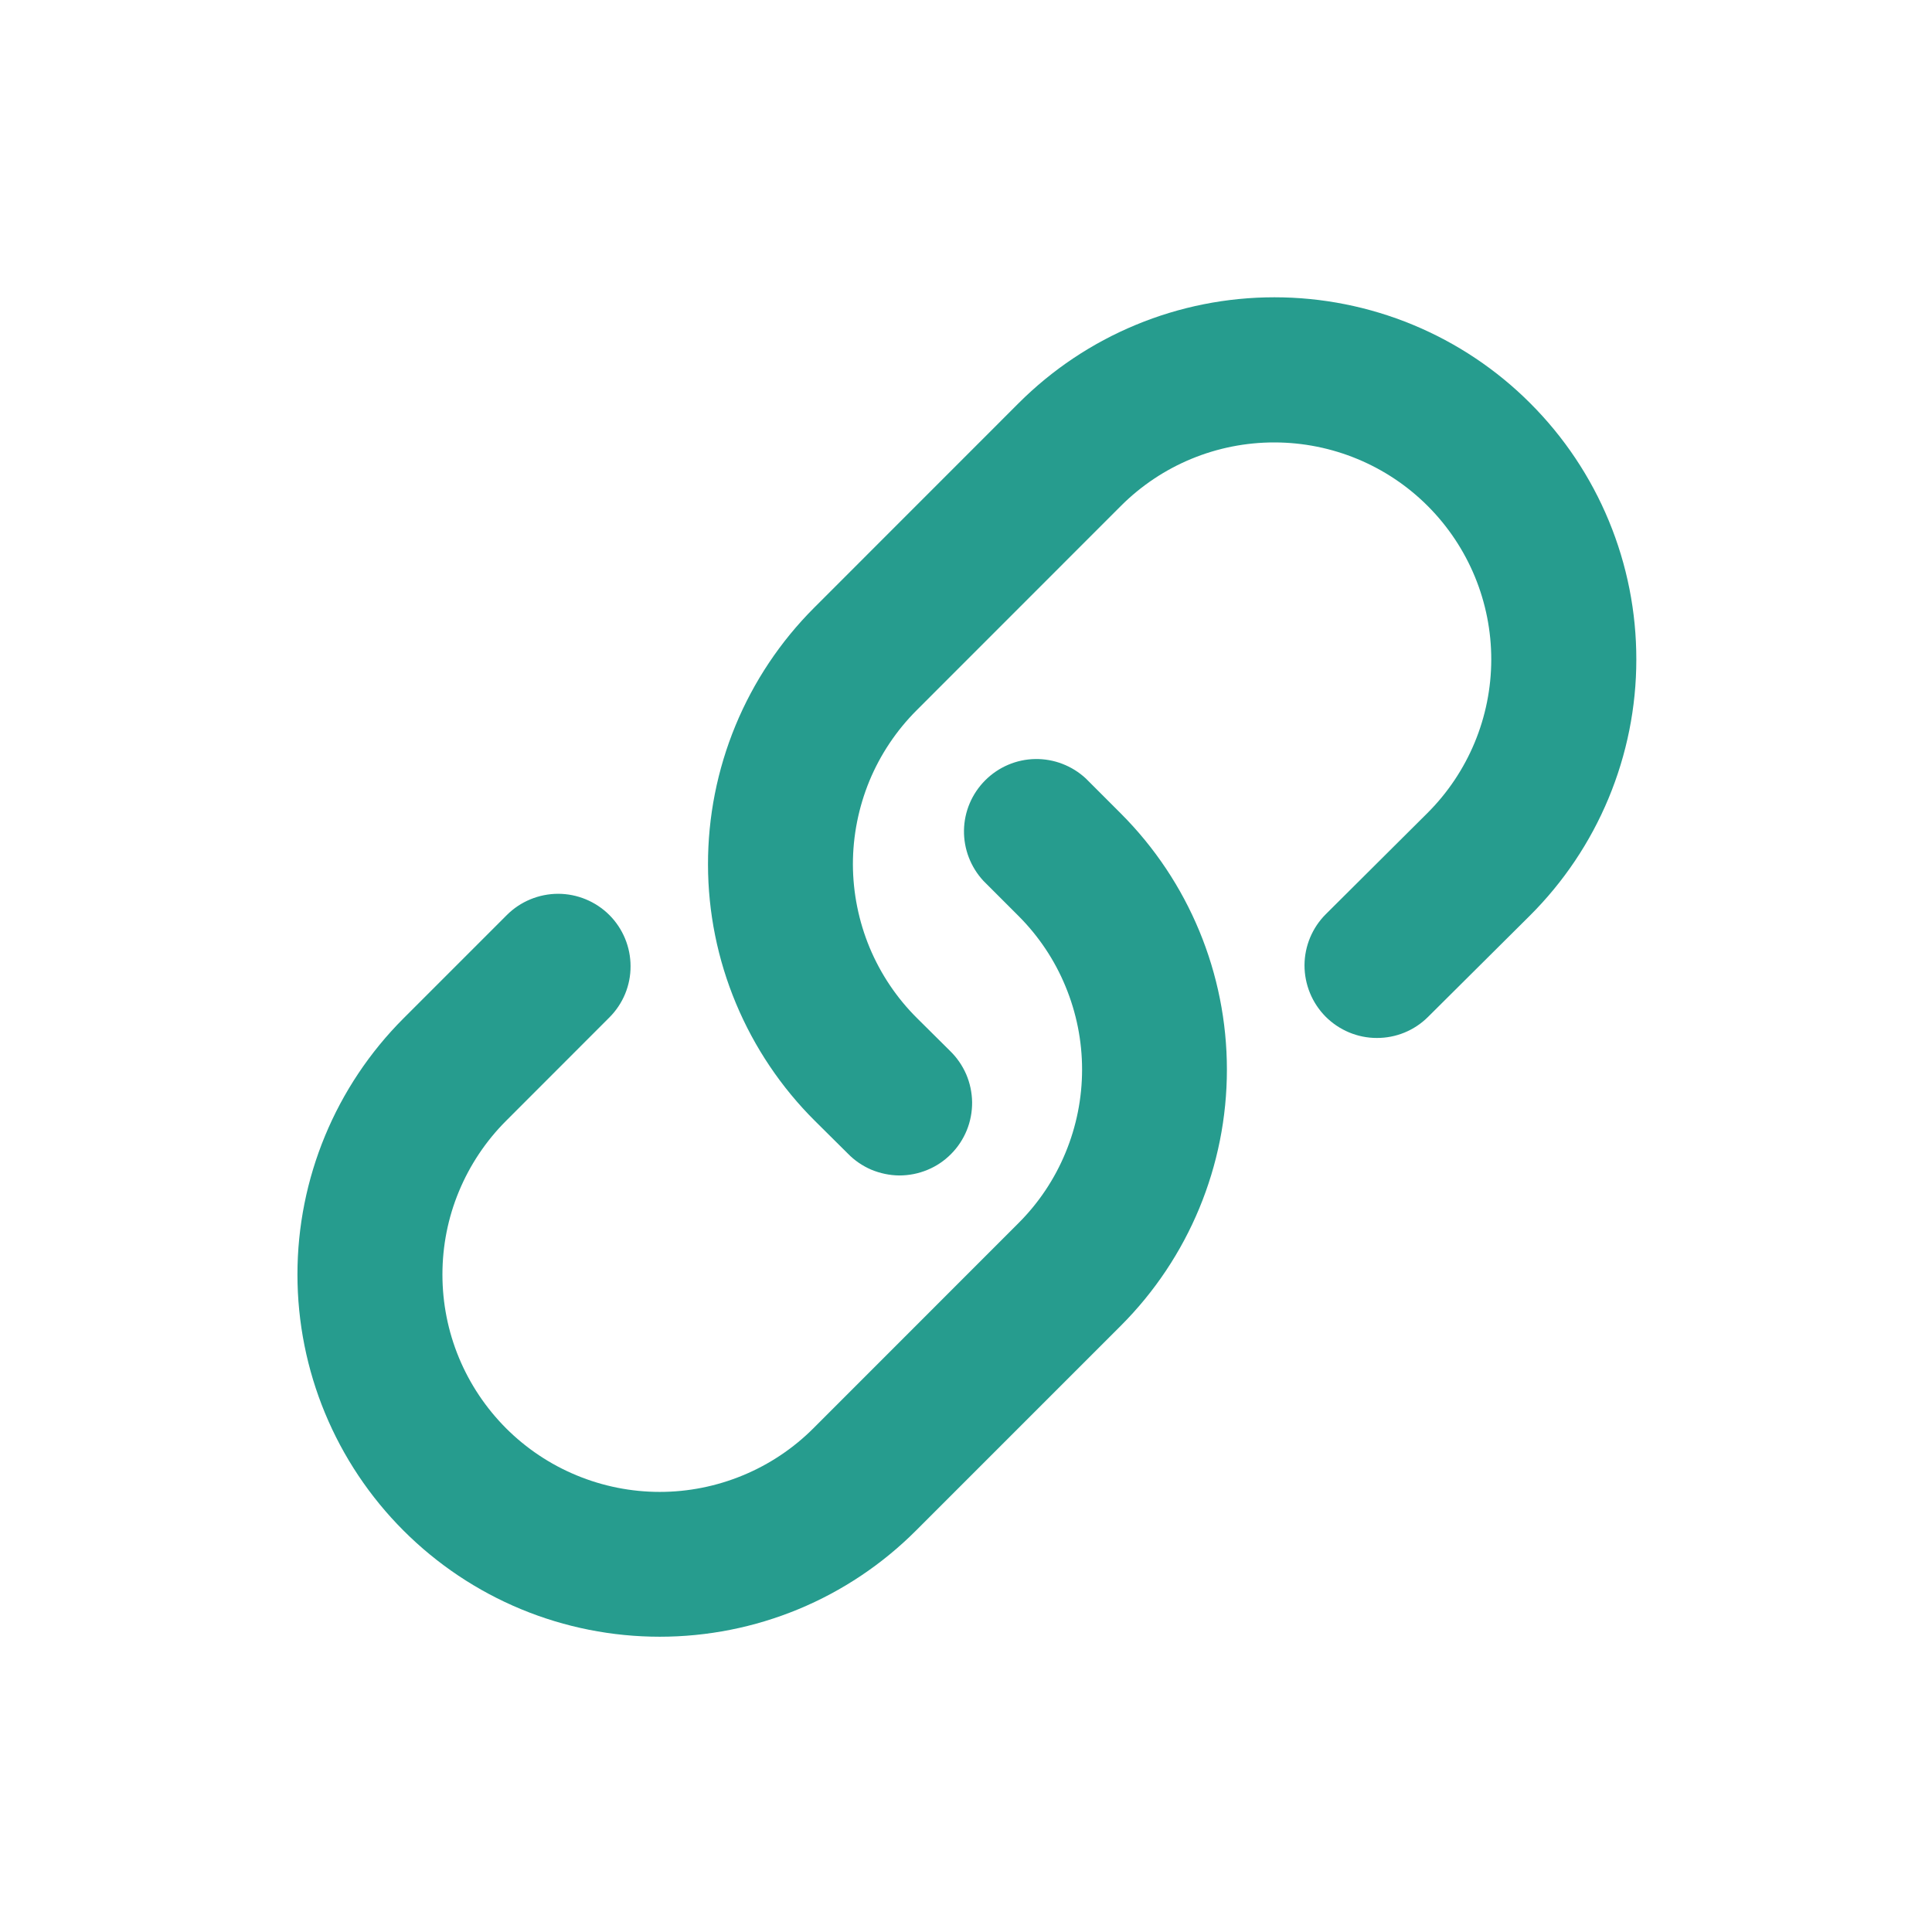<svg width="24" height="24" viewBox="0 0 24 24" fill="none" xmlns="http://www.w3.org/2000/svg"><path fill-rule="evenodd" clip-rule="evenodd" d="M19.01 5.01C18.593 4.592 18.097 4.261 17.552 4.035C17.006 3.809 16.422 3.693 15.831 3.693C15.241 3.693 14.656 3.809 14.111 4.035C13.565 4.261 13.07 4.592 12.652 5.01L10.113 7.55C9.694 7.969 9.362 8.467 9.136 9.014C8.91 9.562 8.794 10.148 8.795 10.741C8.796 11.333 8.914 11.919 9.143 12.466C9.371 13.012 9.705 13.509 10.125 13.926L10.531 14.329C10.614 14.415 10.714 14.483 10.823 14.53C10.934 14.576 11.052 14.601 11.171 14.602C11.291 14.602 11.409 14.579 11.52 14.533C11.63 14.488 11.73 14.421 11.814 14.336C11.899 14.251 11.965 14.15 12.01 14.04C12.055 13.929 12.077 13.81 12.076 13.691C12.074 13.571 12.049 13.453 12.002 13.344C11.954 13.234 11.885 13.135 11.799 13.052L11.392 12.648C11.14 12.398 10.94 12.1 10.803 11.772C10.667 11.444 10.596 11.092 10.595 10.737C10.595 10.382 10.665 10.03 10.8 9.701C10.936 9.373 11.135 9.075 11.386 8.824L13.926 6.283C14.432 5.778 15.117 5.495 15.832 5.496C16.547 5.497 17.232 5.781 17.737 6.287C18.242 6.793 18.526 7.479 18.525 8.194C18.524 8.909 18.239 9.594 17.733 10.099L16.471 11.355C16.301 11.524 16.206 11.753 16.205 11.991C16.205 12.23 16.299 12.459 16.467 12.629C16.636 12.798 16.864 12.894 17.103 12.894C17.342 12.895 17.571 12.801 17.74 12.632L19.003 11.376C19.422 10.959 19.755 10.463 19.982 9.917C20.209 9.371 20.327 8.786 20.327 8.194C20.328 7.603 20.212 7.017 19.986 6.471C19.76 5.924 19.428 5.428 19.01 5.01ZM5.013 19.014C5.431 19.432 5.927 19.764 6.473 19.99C7.019 20.216 7.604 20.332 8.196 20.332C8.787 20.332 9.372 20.216 9.918 19.99C10.464 19.764 10.96 19.432 11.378 19.014L13.923 16.469C14.767 15.625 15.241 14.48 15.241 13.287C15.241 12.094 14.767 10.949 13.923 10.105L13.489 9.671C13.318 9.512 13.092 9.425 12.859 9.429C12.626 9.433 12.404 9.528 12.239 9.693C12.074 9.858 11.979 10.08 11.975 10.313C11.971 10.546 12.058 10.772 12.217 10.943L12.651 11.377C12.902 11.628 13.101 11.925 13.236 12.253C13.372 12.581 13.442 12.932 13.442 13.286C13.442 13.641 13.372 13.992 13.236 14.32C13.101 14.647 12.902 14.945 12.651 15.195L10.105 17.742C9.854 17.993 9.556 18.192 9.229 18.327C8.901 18.463 8.55 18.533 8.196 18.533C7.841 18.533 7.49 18.463 7.162 18.327C6.835 18.192 6.537 17.993 6.286 17.742C6.036 17.491 5.837 17.194 5.701 16.866C5.565 16.538 5.496 16.187 5.496 15.833C5.496 15.478 5.565 15.127 5.701 14.8C5.837 14.472 6.036 14.174 6.286 13.924L7.57 12.639C7.739 12.47 7.834 12.242 7.833 12.003C7.833 11.764 7.738 11.535 7.569 11.366C7.4 11.198 7.171 11.103 6.932 11.103C6.694 11.104 6.465 11.198 6.296 11.367L5.013 12.65C4.169 13.494 3.695 14.639 3.695 15.832C3.695 17.026 4.169 18.17 5.013 19.014Z" fill="#269C8E"/></svg>